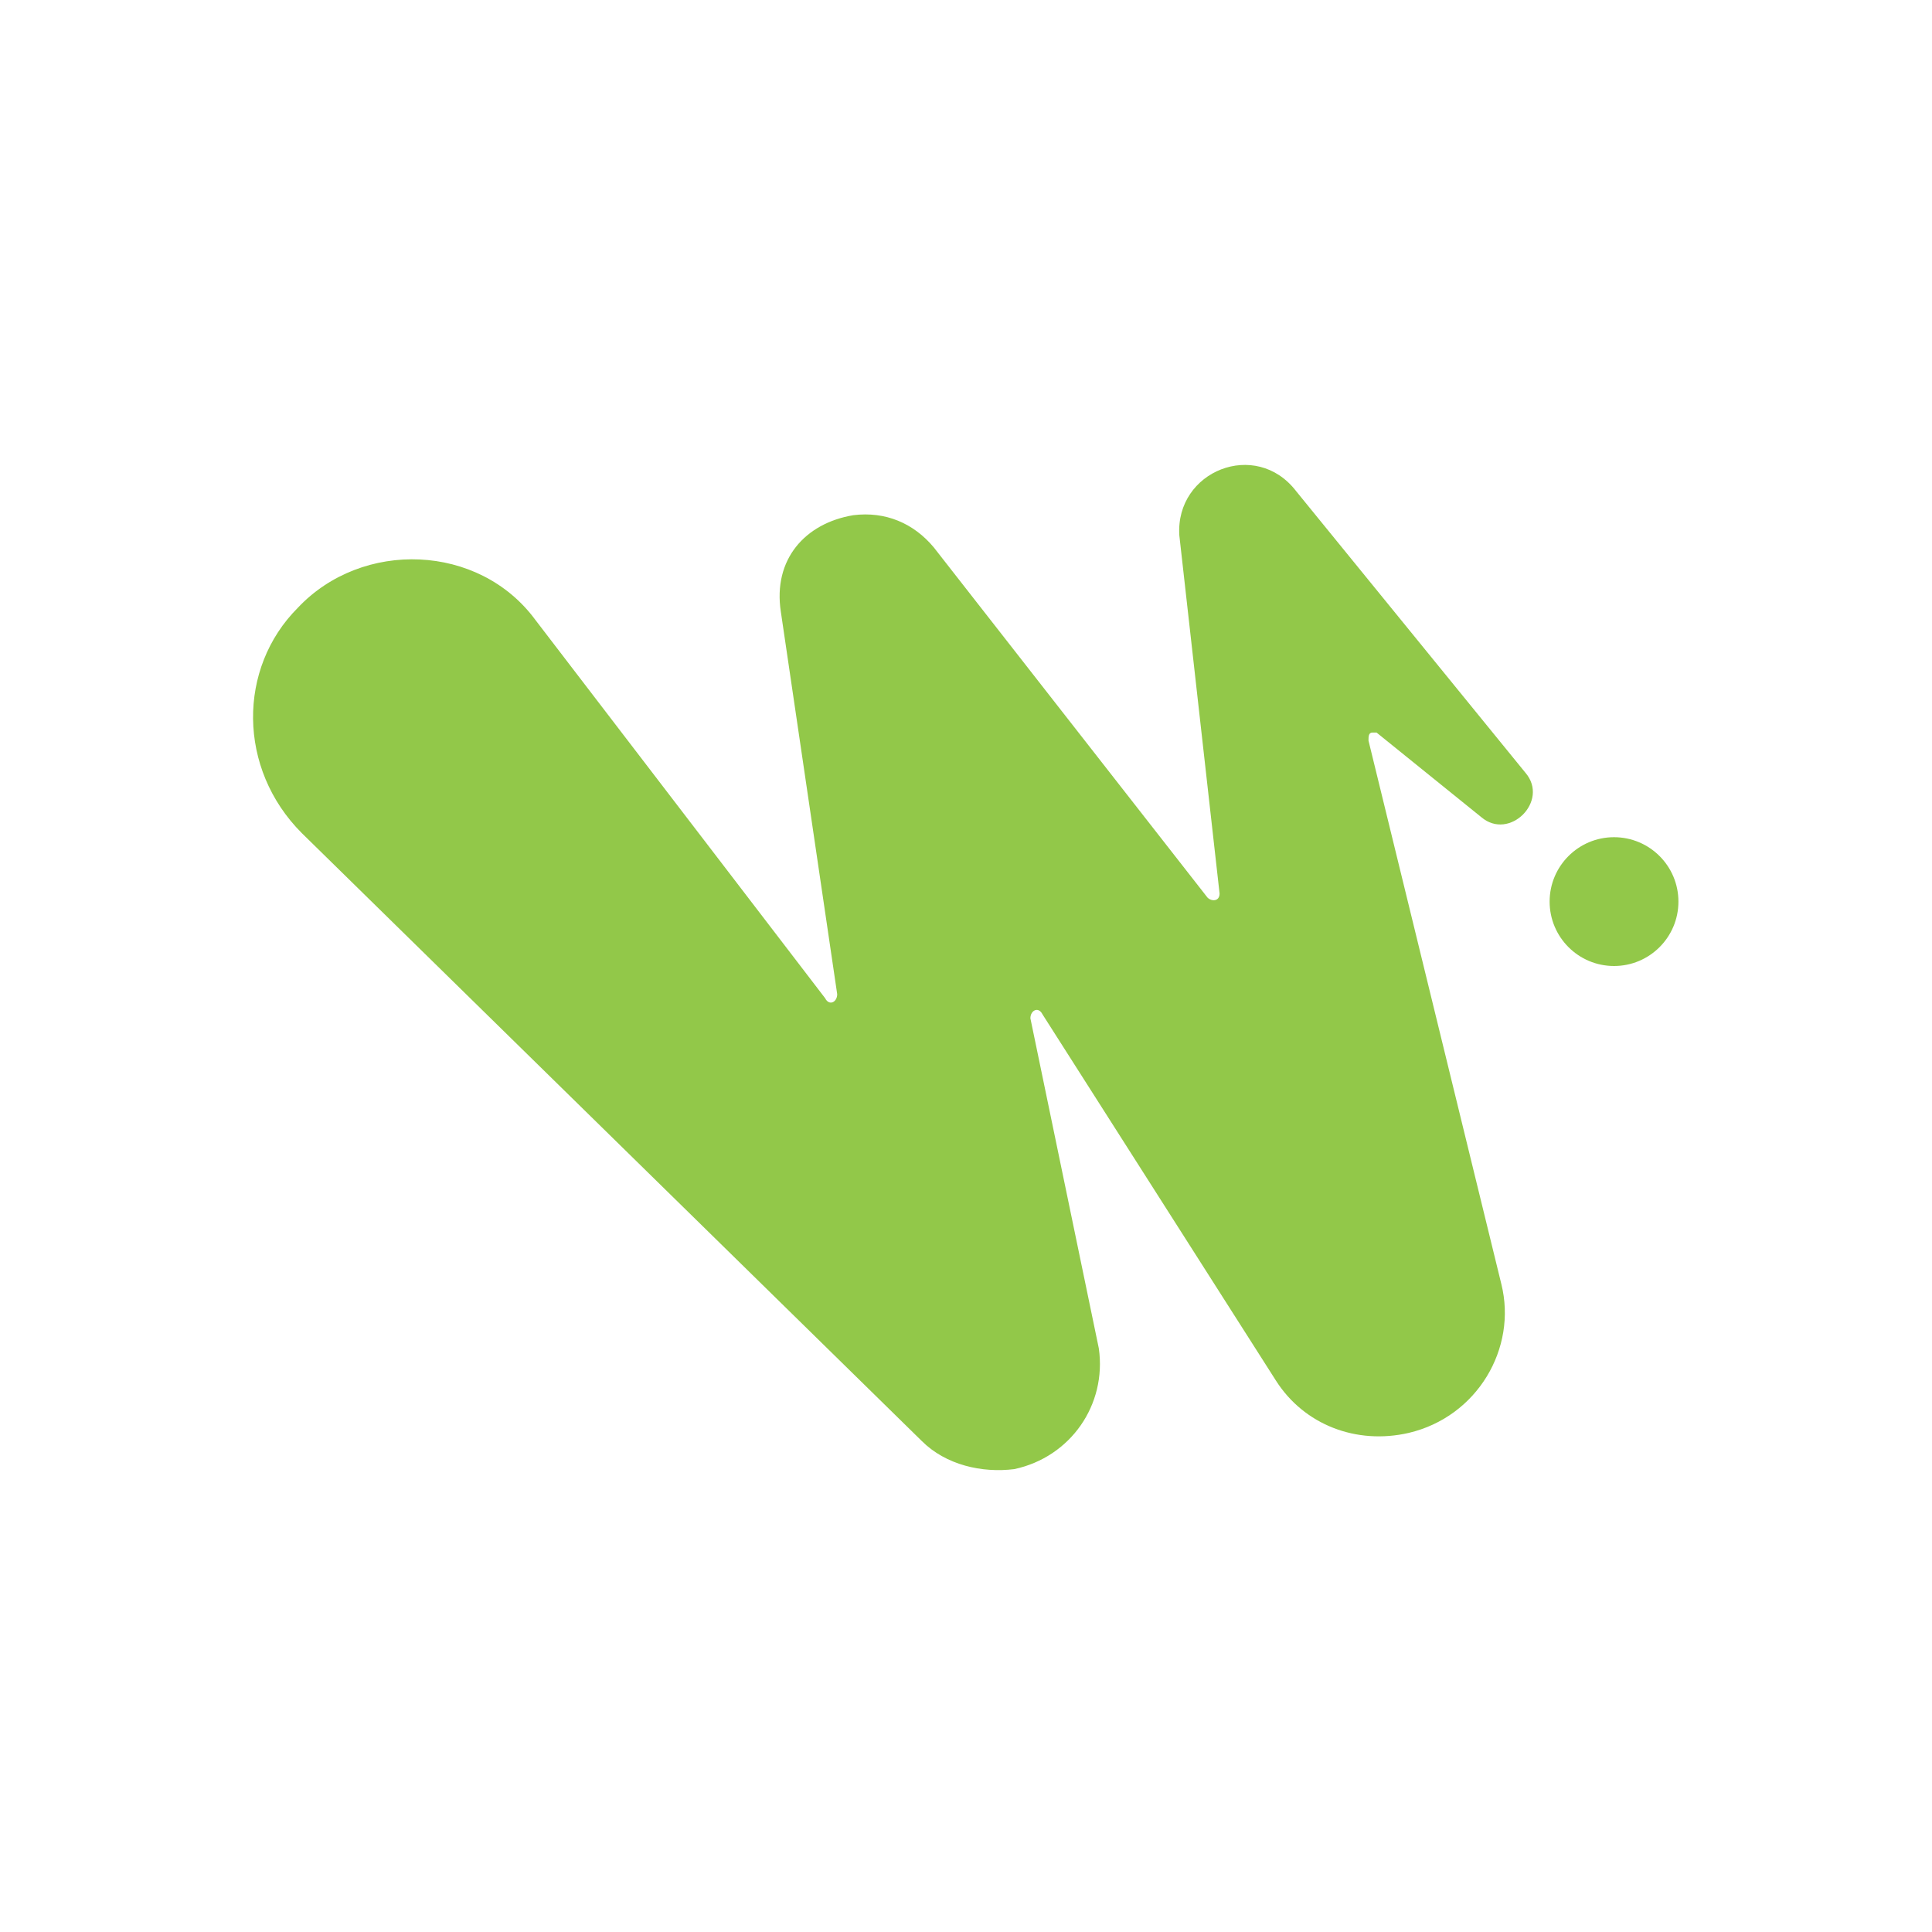 <svg xml:space="preserve" style="enable-background:new 0 0 48 48;" viewBox="0 0 48 48" y="0px" x="0px" xmlns:xlink="http://www.w3.org/1999/xlink" xmlns="http://www.w3.org/2000/svg" id="c" version="1.1">
<style type="text/css">
	.st0{fill:#92C849;}
</style>
<circle r="1.6" cy="22.4" cx="40.1" class="st0"></circle>
<path d="M29.3,13.3l1,8.9c0,0.2-0.2,0.2-0.3,0.1l-6.8-8.7c-0.5-0.6-1.2-0.9-2-0.8c-1.2,0.2-2,1.1-1.8,2.4l1.4,9.5
	c0,0.2-0.2,0.3-0.3,0.1l-7.2-9.4c-1.4-1.9-4.3-2-5.9-0.3c-1.5,1.5-1.5,4,0.1,5.6l15.4,15.1c0.6,0.6,1.5,0.8,2.3,0.7
	c1.4-0.3,2.3-1.6,2.1-3l-1.7-8.2c0-0.2,0.2-0.3,0.3-0.1l5.8,9.1c0.7,1.1,2,1.6,3.3,1.3c1.7-0.4,2.7-2.1,2.3-3.7l-3.3-13.5
	c0-0.1,0-0.2,0.1-0.2c0,0,0.1,0,0.1,0l2.6,2.1c0.7,0.6,1.7-0.4,1.1-1.1l-5.7-7C31.2,10.9,29.2,11.7,29.3,13.3z" class="st0"></path>
<path d="M52.2,70.6l0.5,5c0,0.1-0.1,0.1-0.2,0.1l-3.8-4.9c-0.3-0.3-0.7-0.5-1.1-0.4c-0.7,0.1-1.1,0.6-1,1.3l0.8,5.3
	c0,0.1-0.1,0.1-0.2,0.1l-4-5.2c-0.8-1-2.4-1.1-3.3-0.2c-0.9,0.9-0.8,2.2,0,3.1l8.6,8.4c0.3,0.3,0.8,0.5,1.3,0.4
	c0.8-0.1,1.3-0.9,1.1-1.7l-0.9-4.5c0-0.1,0.1-0.2,0.2-0.1l3.2,5c0.4,0.6,1.1,0.9,1.8,0.7c0.9-0.2,1.5-1.1,1.3-2.1l-1.9-7.5
	c0,0,0-0.1,0.1-0.1c0,0,0.1,0,0.1,0l1.5,1.2c0.4,0.3,0.9-0.2,0.6-0.6l-3.2-3.9C53.2,69.3,52.1,69.7,52.2,70.6z" class="st0"></path>
</svg>
